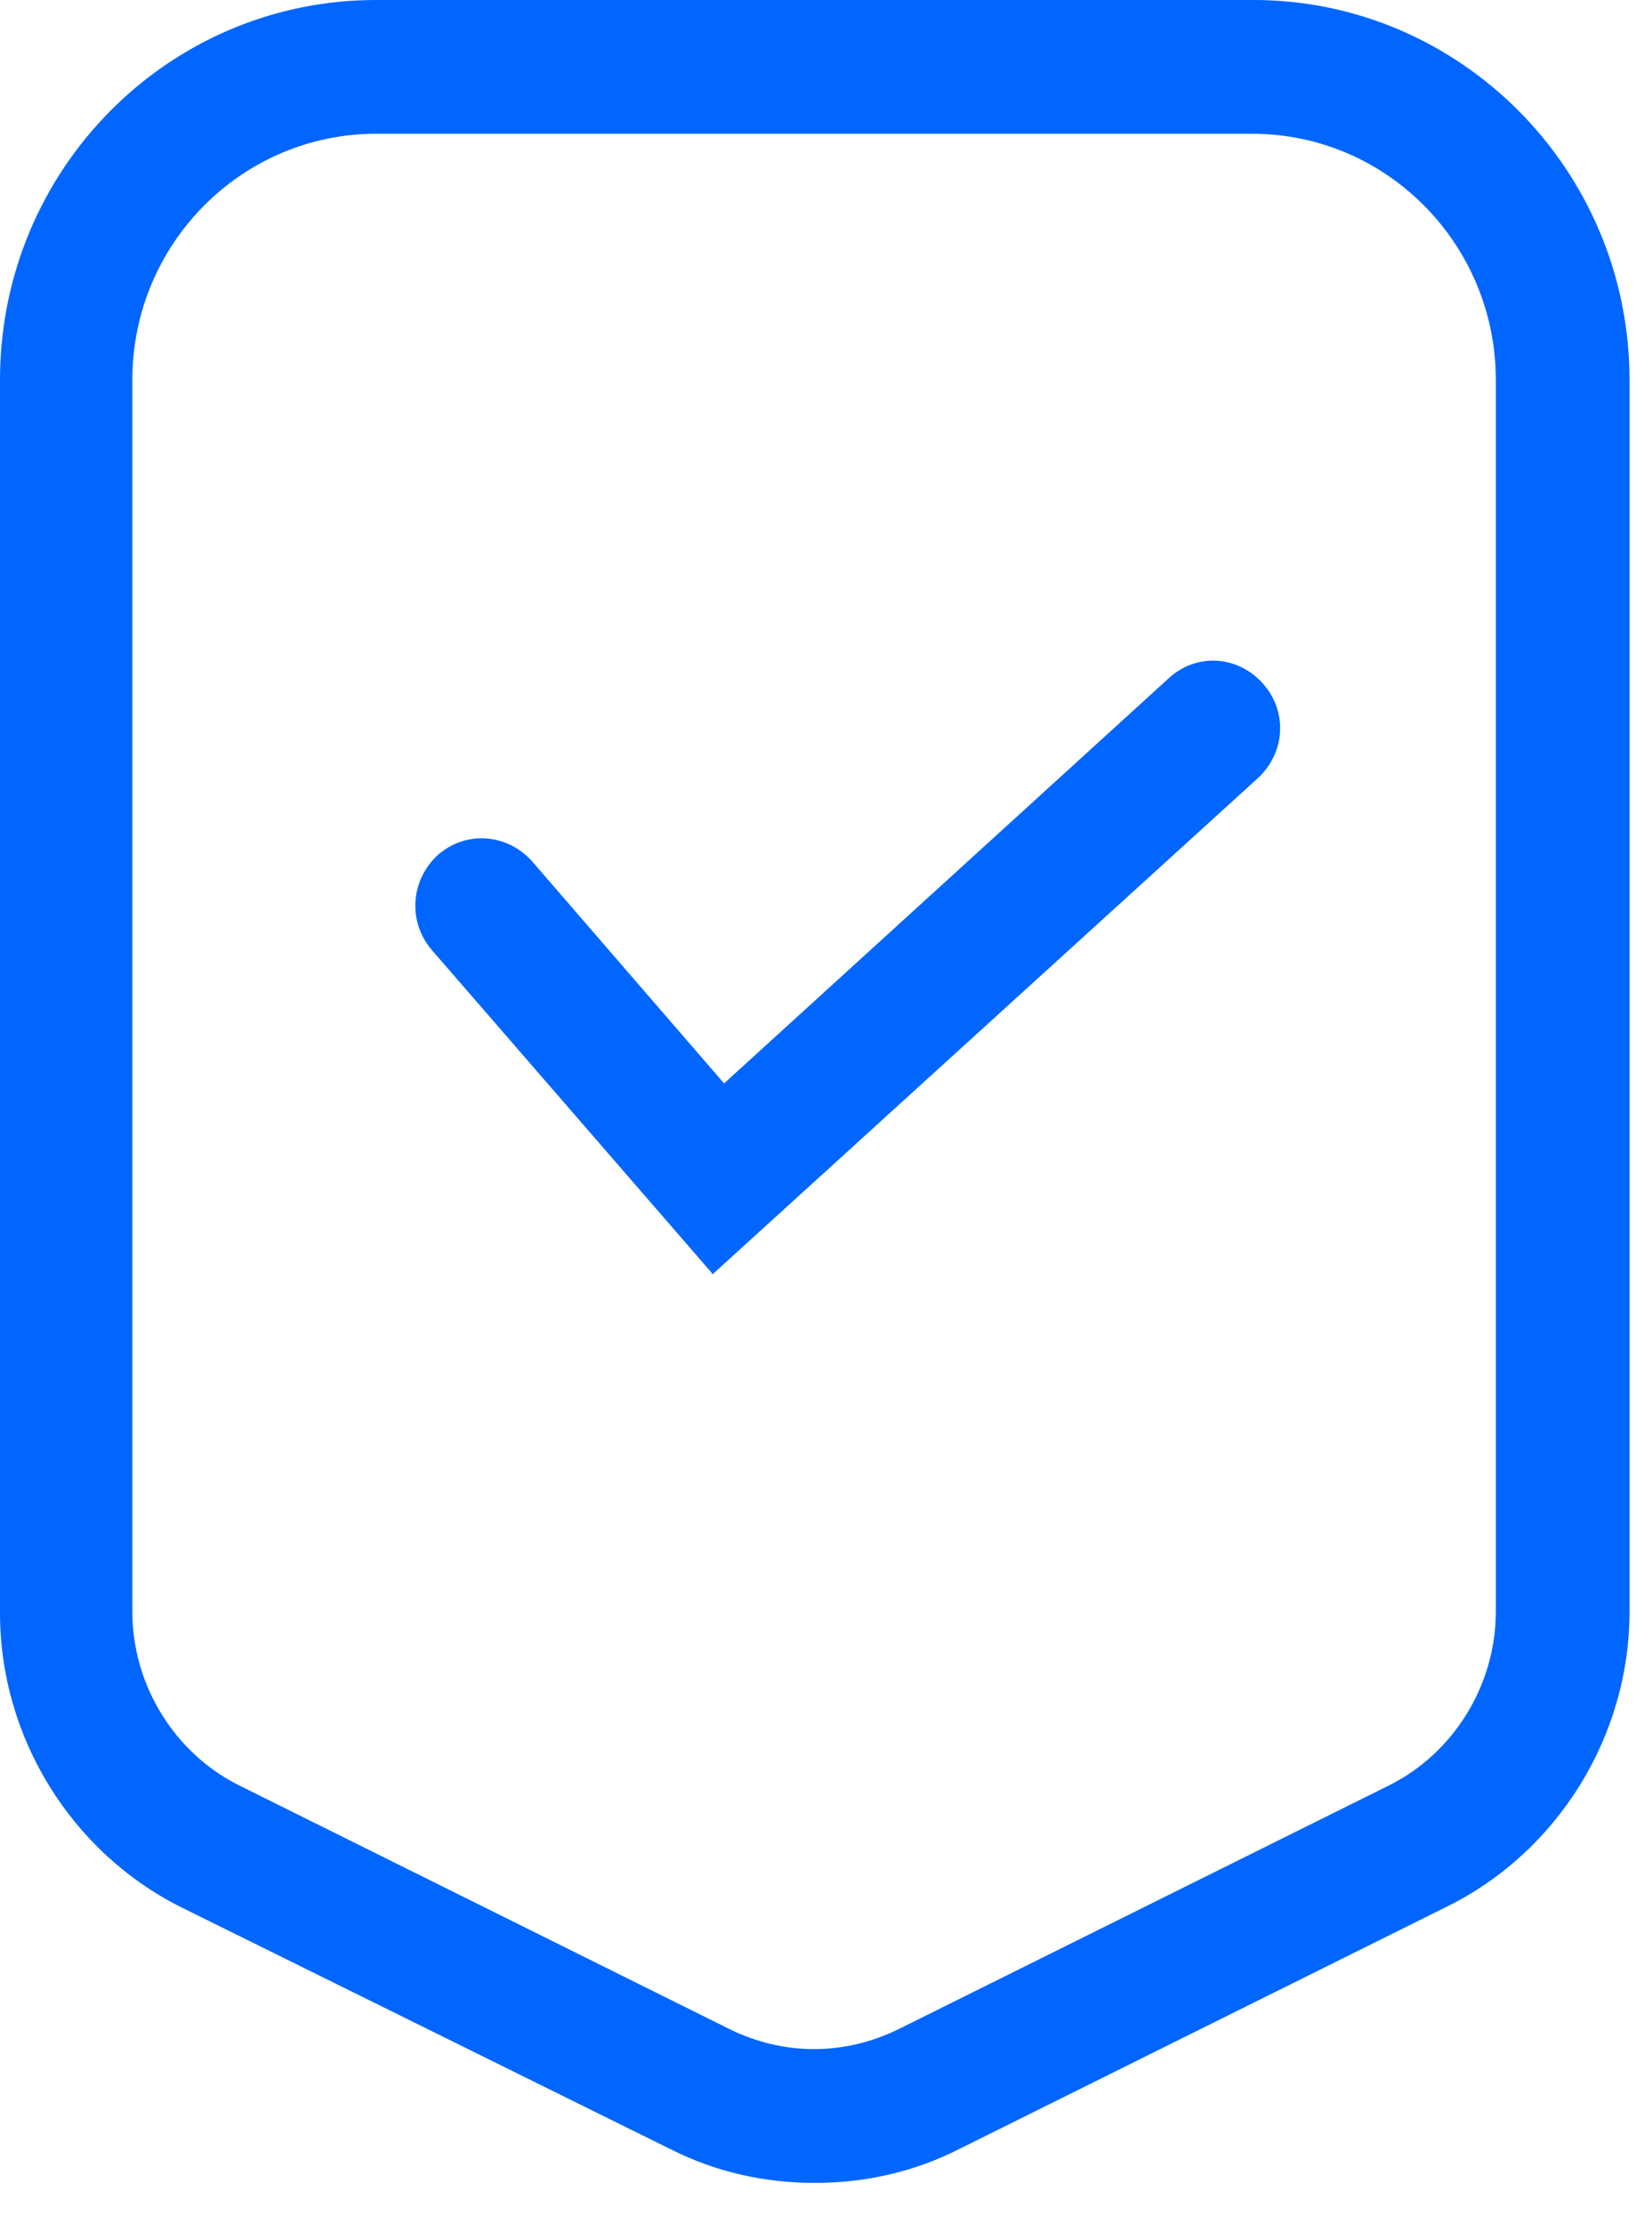 <svg width="26" height="35" viewBox="0 0 26 35" fill="none" xmlns="http://www.w3.org/2000/svg">
<path d="M12.812 34.349C12.042 34.349 11.271 34.181 10.562 33.823L2.854 30.013C1.125 29.15 0 27.34 0 25.383V5.977C0 2.673 2.646 0 5.917 0H19.729C22.979 0 25.646 2.673 25.646 5.977V25.362C25.646 27.319 24.521 29.129 22.792 29.992L15.083 33.823C14.375 34.181 13.604 34.349 12.833 34.349H12.812ZM5.917 2.105C3.812 2.105 2.083 3.831 2.083 5.977V25.362C2.083 26.519 2.75 27.593 3.771 28.098L11.479 31.928C12.333 32.349 13.292 32.349 14.146 31.928L21.854 28.098C22.875 27.593 23.542 26.519 23.542 25.362V5.977C23.542 3.852 21.833 2.105 19.708 2.105H5.917Z" fill="#0066FF"/>
<path d="M11.208 20.037L6.792 14.944C6.417 14.502 6.458 13.849 6.896 13.449C7.333 13.07 7.979 13.112 8.375 13.554L11.396 17.048L18.396 10.671C18.833 10.271 19.479 10.313 19.875 10.755C20.271 11.197 20.229 11.85 19.792 12.249L11.208 20.058V20.037Z" fill="#0066FF"/>
</svg>
